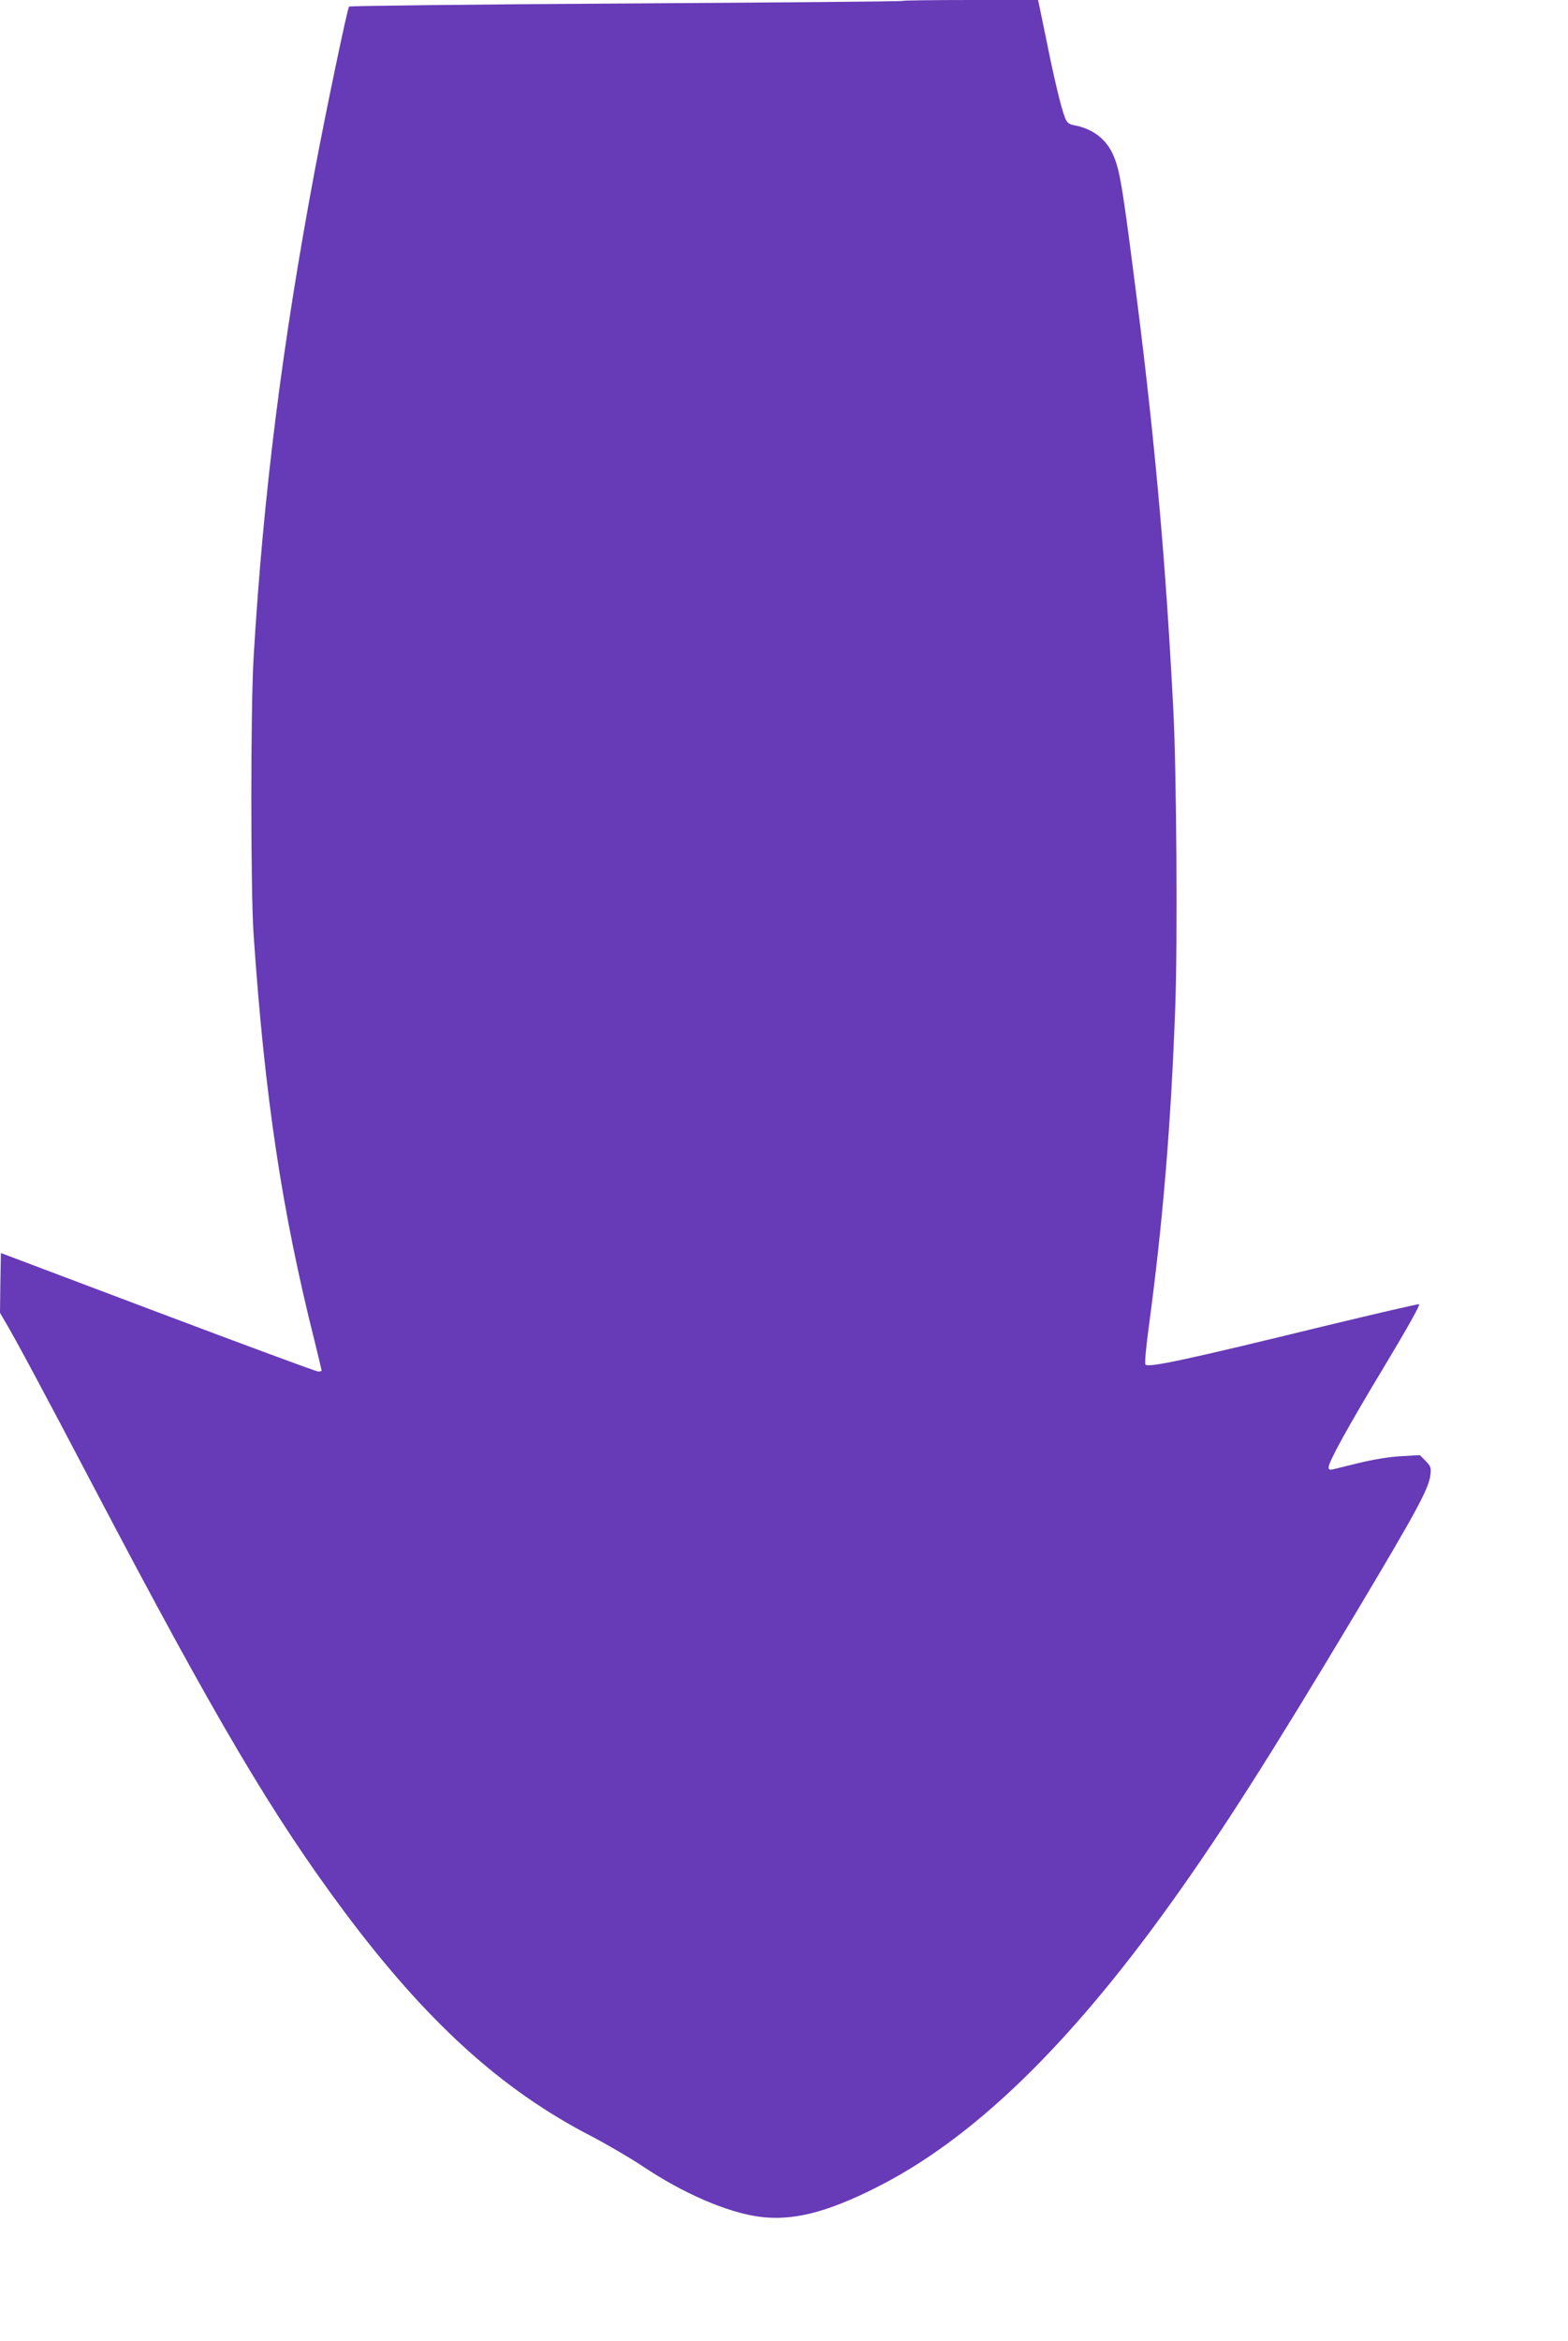 <?xml version="1.0" standalone="no"?>
<!DOCTYPE svg PUBLIC "-//W3C//DTD SVG 20010904//EN"
 "http://www.w3.org/TR/2001/REC-SVG-20010904/DTD/svg10.dtd">
<svg version="1.0" xmlns="http://www.w3.org/2000/svg"
 width="858pt" height="1280pt" viewBox="0 0 858 1280"
 preserveAspectRatio="xMidYMid meet">
<g transform="translate(0,1280) scale(0.1,-0.1)"
fill="#673ab7" stroke="none">
<path d="M4938 12795 c-2 -3 -683 -9 -1512 -14 -829 -5 -1511 -13 -1516 -17
-9 -10 -126 -568 -189 -904 -176 -939 -280 -1760 -333 -2650 -17 -274 -17
-1288 0 -1525 61 -887 155 -1509 333 -2217 21 -86 39 -160 39 -163 0 -3 -8 -5
-19 -5 -10 0 -405 146 -877 324 l-859 324 -3 -163 -2 -164 28 -48 c50 -83 220
-399 492 -918 659 -1254 969 -1779 1365 -2310 447 -598 857 -972 1350 -1226
88 -46 216 -121 285 -167 217 -145 454 -248 629 -273 182 -26 369 20 642 157
526 263 1050 768 1614 1554 279 389 543 803 1020 1600 325 544 394 671 402
744 5 41 2 48 -26 77 l-32 32 -102 -6 c-62 -3 -152 -18 -227 -36 -69 -17 -135
-33 -147 -36 -17 -4 -23 -1 -23 11 0 30 107 224 309 559 122 203 194 331 186
333 -7 2 -237 -52 -512 -118 -758 -185 -967 -230 -985 -212 -5 5 2 86 17 198
79 588 122 1108 146 1759 13 344 7 1300 -11 1630 -44 855 -106 1530 -221 2410
-55 427 -71 524 -100 599 -36 98 -113 161 -221 181 -30 6 -39 13 -51 43 -20
50 -59 212 -101 422 -20 96 -38 185 -41 198 l-5 22 -369 0 c-202 0 -370 -2
-373 -5z"/>
</g>
</svg>
